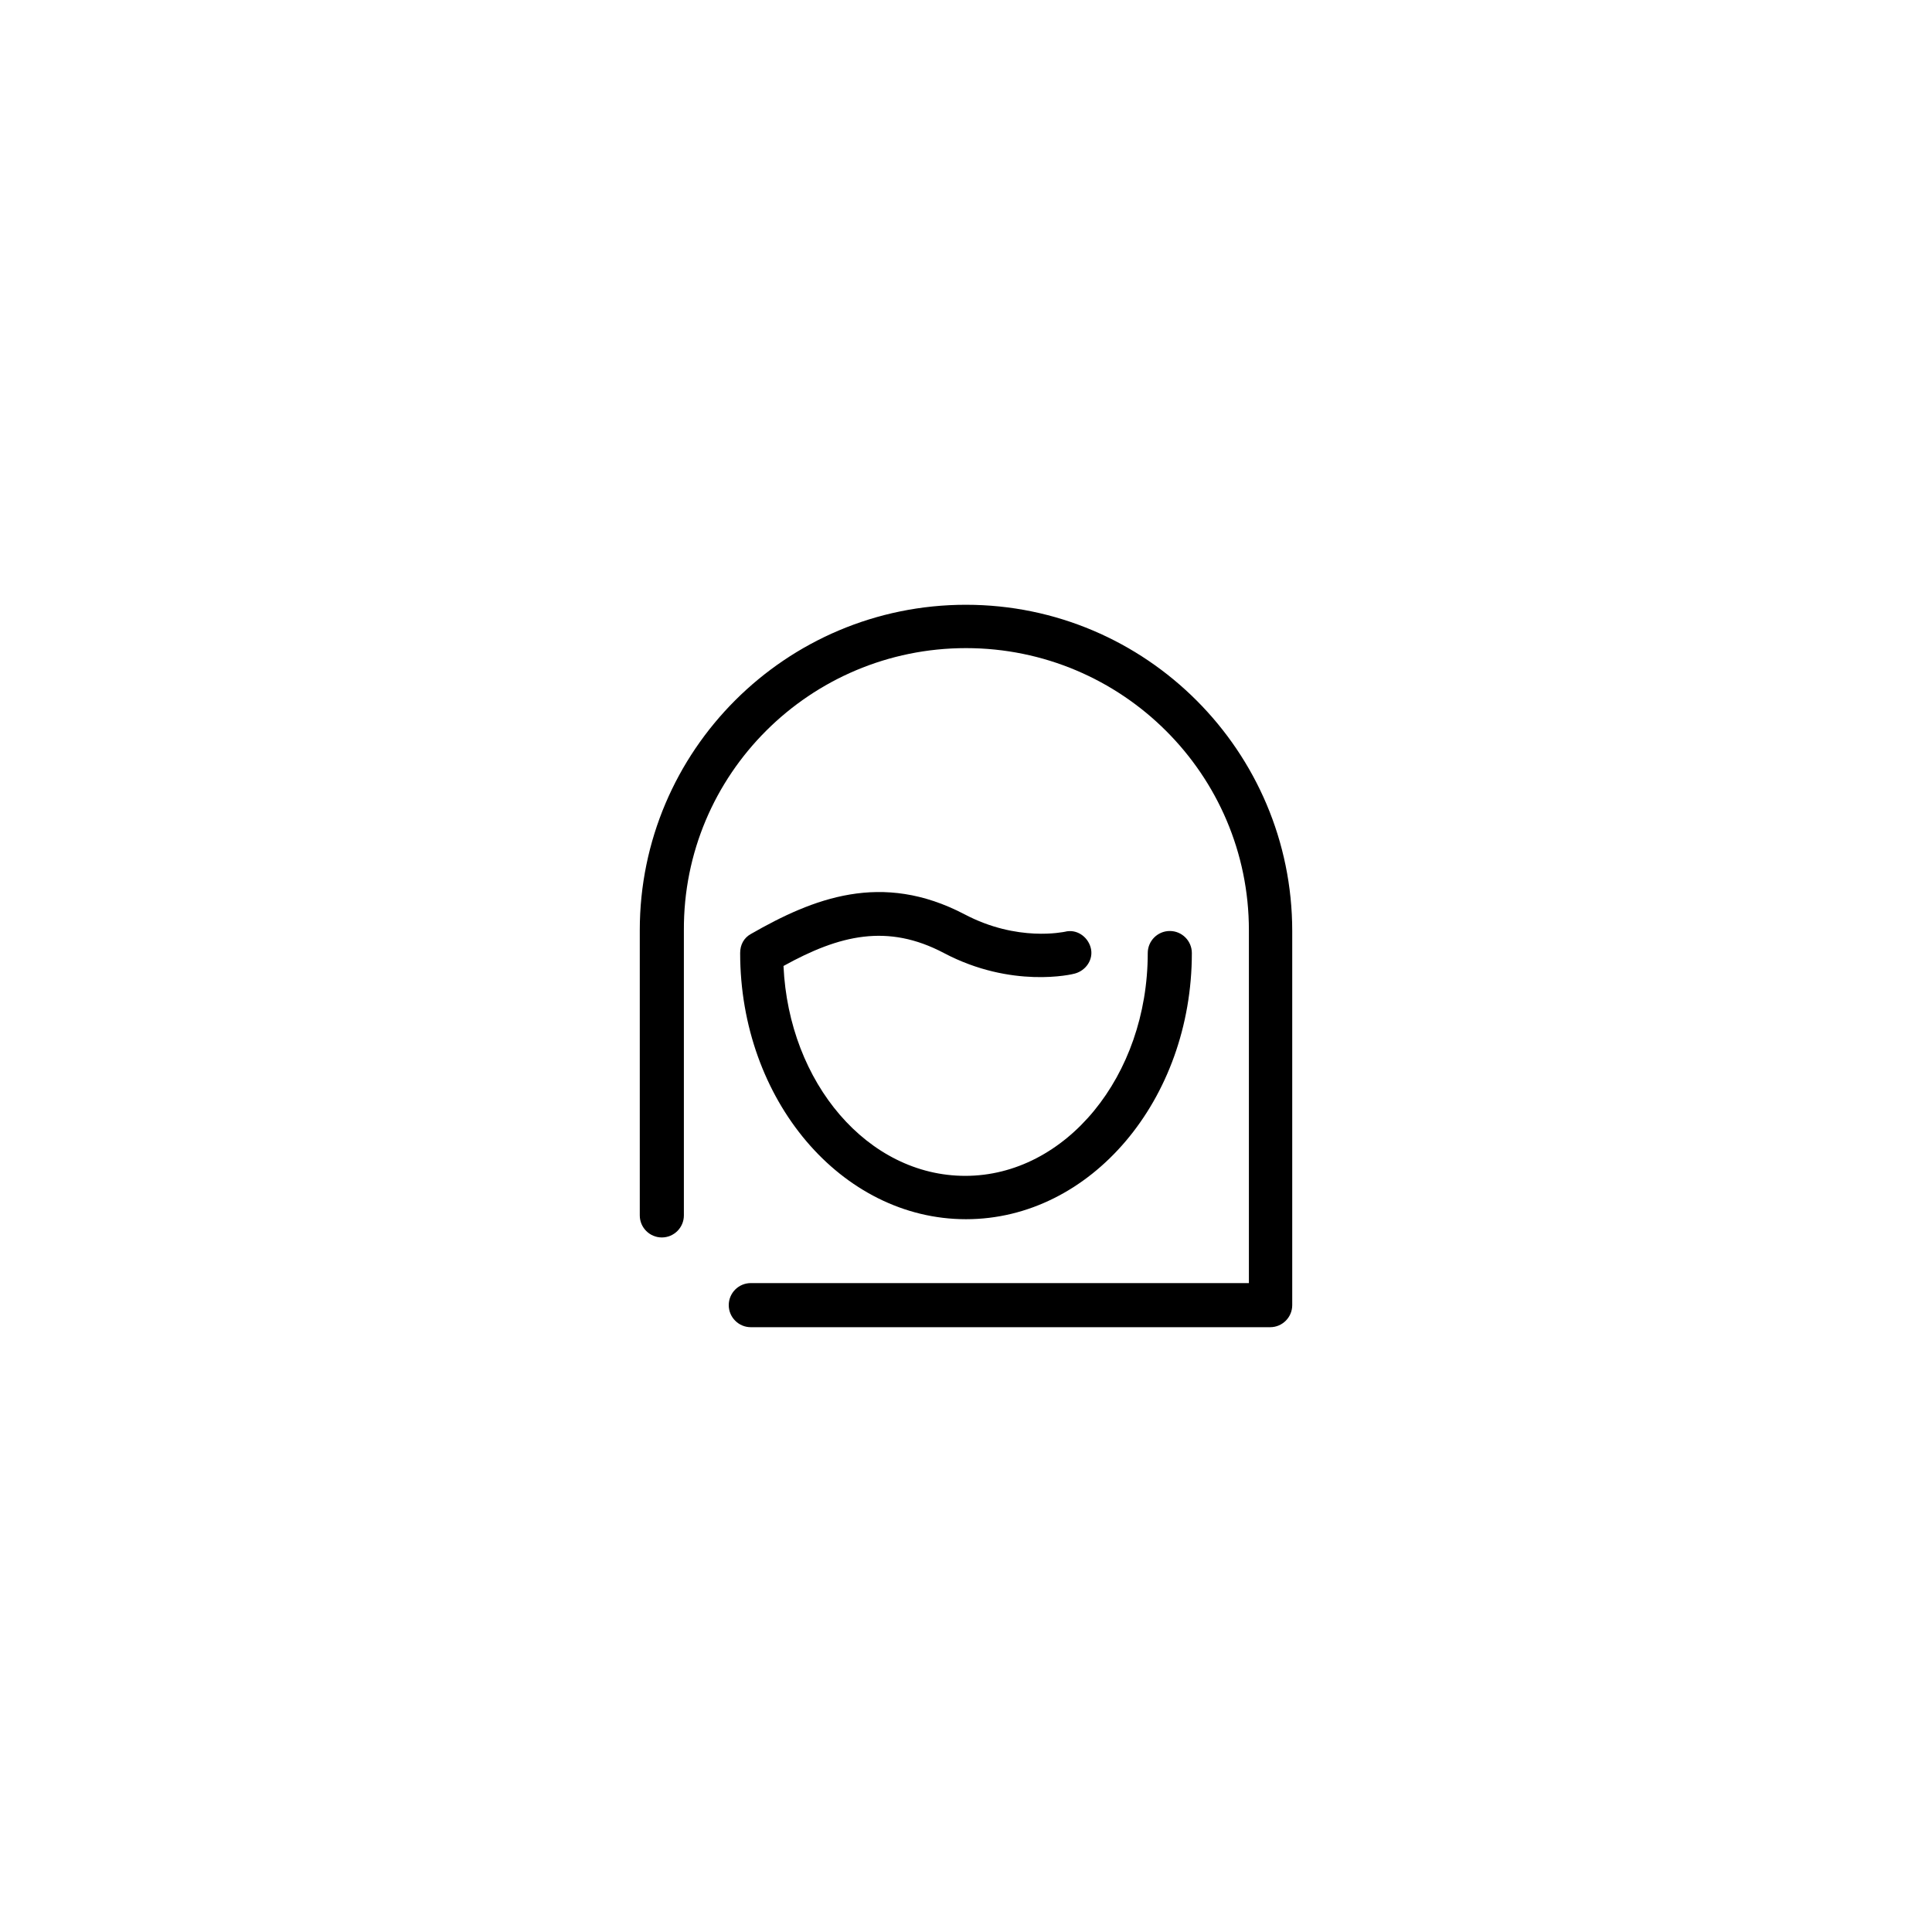 <?xml version="1.0" encoding="UTF-8"?>
<!-- Uploaded to: ICON Repo, www.svgrepo.com, Generator: ICON Repo Mixer Tools -->
<svg fill="#000000" width="800px" height="800px" version="1.1" viewBox="144 144 512 512" xmlns="http://www.w3.org/2000/svg">
 <g>
  <path d="m400 304.27c-47.762 0-86.453 38.691-86.453 86.254v75.57c0 3.223 2.621 5.844 5.844 5.844s5.844-2.621 5.844-5.844v-75.57c-0.203-41.312 33.453-74.766 74.766-74.766s74.969 33.453 74.969 74.766v93.508h-132c-3.223 0-5.844 2.621-5.844 5.844s2.621 5.844 5.844 5.844h137.64c3.223 0 5.844-2.621 5.844-5.844v-99.148c0-47.562-38.695-86.457-86.453-86.457z"/>
  <path d="m394.16 396.57c17.938 9.473 34.059 5.644 34.66 5.441 3.023-0.805 5.039-3.828 4.231-6.852-0.805-3.023-3.828-5.039-6.852-4.231-0.203 0-12.496 2.82-26.602-4.637-21.965-11.488-40.102-4.231-56.629 5.238-1.812 1.008-2.82 2.82-2.82 5.039 0 38.895 26.801 70.535 59.852 70.535 33.051 0 59.852-31.641 59.852-70.535 0-3.223-2.621-5.844-5.844-5.844s-5.844 2.621-5.844 5.844c0 32.648-21.766 59.047-48.367 59.047-25.797 0-46.754-24.586-48.164-55.621 14.918-8.266 27.613-11.285 42.527-3.426z"/>
 </g>
</svg>